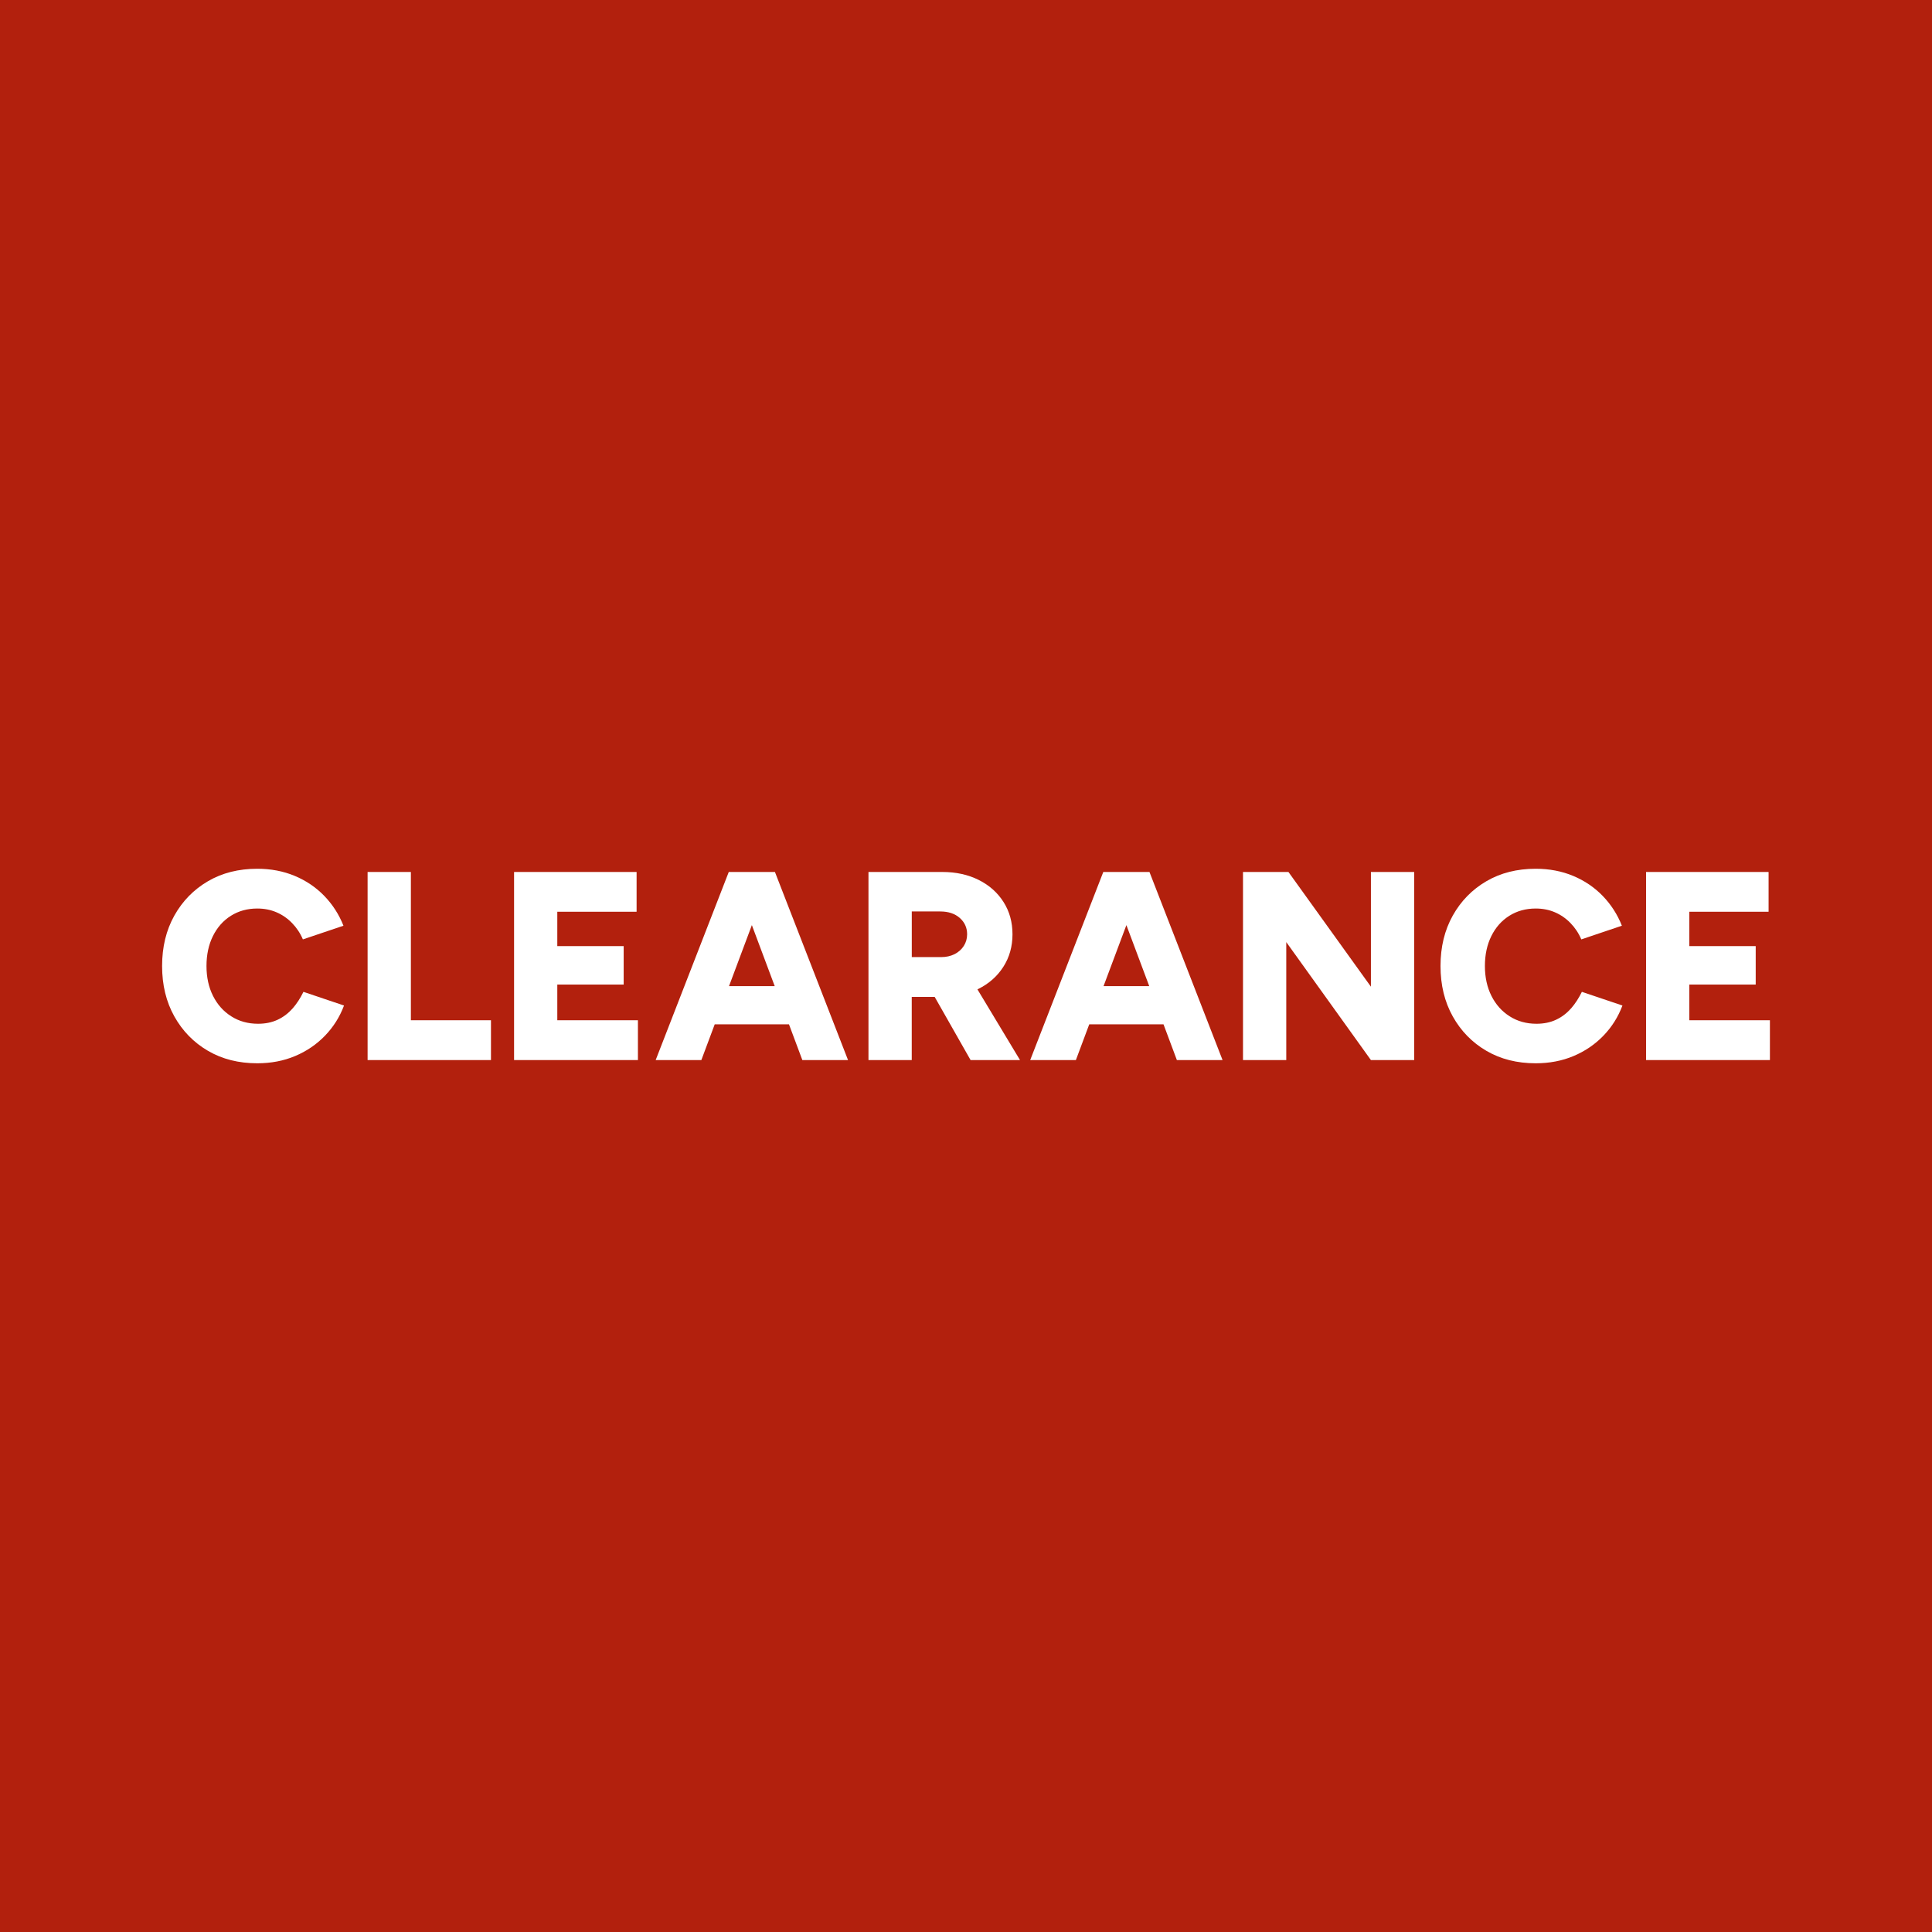 <?xml version="1.0" encoding="UTF-8"?>
<svg id="Layer_1" xmlns="http://www.w3.org/2000/svg" viewBox="0 0 480 480">
  <defs>
    <style>
      .cls-1 {
        fill: #b2200d;
      }

      .cls-2 {
        fill: #fff;
      }
    </style>
  </defs>
  <rect class="cls-1" width="480" height="480"/>
  <g>
    <path class="cls-2" d="M72.68,250.55c-1.05,1.2-2.28,2.14-3.7,2.8-1.42.67-3.05,1-4.87,1-2.49,0-4.71-.61-6.64-1.84-1.94-1.22-3.45-2.91-4.54-5.07-1.09-2.16-1.63-4.64-1.63-7.44s.53-5.28,1.6-7.44c1.07-2.16,2.56-3.84,4.47-5.04s4.09-1.8,6.54-1.8c1.74,0,3.33.31,4.77.93,1.45.62,2.74,1.51,3.87,2.67,1.13,1.16,2.04,2.51,2.7,4.07l10.08-3.4c-1.11-2.8-2.7-5.27-4.77-7.41-2.07-2.14-4.52-3.79-7.34-4.97-2.83-1.18-5.93-1.77-9.31-1.77-4.63,0-8.71,1.03-12.25,3.1-3.54,2.07-6.32,4.92-8.35,8.54-2.03,3.63-3.04,7.8-3.04,12.52s1.01,8.89,3.04,12.52c2.03,3.63,4.81,6.48,8.35,8.55,3.54,2.07,7.62,3.1,12.25,3.1,3.43,0,6.56-.6,9.41-1.8,2.85-1.2,5.32-2.88,7.41-5.04,2.09-2.16,3.67-4.66,4.74-7.51l-10.08-3.4c-.76,1.56-1.66,2.94-2.7,4.14Z"/>
    <polygon class="cls-2" points="102.08 216.64 91.33 216.64 91.33 263.37 121.98 263.37 121.98 253.48 102.08 253.48 102.08 216.64"/>
    <polygon class="cls-2" points="138.46 244.61 154.95 244.61 154.95 235.06 138.46 235.06 138.46 226.52 158.16 226.52 158.16 216.64 127.72 216.64 127.72 263.37 158.49 263.37 158.49 253.48 138.46 253.48 138.46 244.61"/>
    <path class="cls-2" d="M191.74,216.64h-10.68l-18.16,46.73h11.35l3.32-8.88h18.45l3.32,8.88h11.35l-18.16-46.73h-.8ZM181.12,245.01l5.68-15.17,5.68,15.17h-11.36Z"/>
    <path class="cls-2" d="M243.04,245.71c2.65-1.31,4.73-3.15,6.24-5.51,1.51-2.36,2.27-5.05,2.27-8.08s-.75-5.71-2.24-8.04c-1.49-2.34-3.55-4.16-6.17-5.47-2.63-1.31-5.63-1.97-9.01-1.97h-18.36v46.73h10.75v-15.69h5.7l8.92,15.69h12.28l-10.58-17.57c.06-.03.13-.06.2-.09ZM226.52,226.45h7.08c2,0,3.62.53,4.84,1.6,1.22,1.07,1.84,2.43,1.84,4.07,0,1.07-.28,2.04-.83,2.9-.56.87-1.33,1.55-2.3,2.04-.98.49-2.09.73-3.34.73h-7.28v-11.35Z"/>
    <path class="cls-2" d="M284.79,216.64h-10.68l-18.16,46.73h11.35l3.32-8.88h18.45l3.32,8.88h11.35l-18.16-46.73h-.8ZM274.17,245.01l5.68-15.17,5.68,15.17h-11.36Z"/>
    <polygon class="cls-2" points="340.6 245.14 320.11 216.64 308.82 216.64 308.82 263.37 319.57 263.37 319.57 234.06 340.6 263.37 351.35 263.37 351.35 216.64 340.6 216.64 340.6 245.14"/>
    <path class="cls-2" d="M390.3,250.55c-1.05,1.2-2.28,2.14-3.7,2.8-1.42.67-3.05,1-4.87,1-2.49,0-4.71-.61-6.64-1.84-1.94-1.22-3.45-2.91-4.54-5.07-1.09-2.16-1.63-4.64-1.63-7.44s.53-5.28,1.6-7.44c1.07-2.16,2.56-3.84,4.47-5.04s4.09-1.8,6.54-1.8c1.74,0,3.33.31,4.77.93,1.45.62,2.74,1.51,3.87,2.67,1.13,1.16,2.04,2.51,2.7,4.07l10.08-3.4c-1.11-2.8-2.7-5.27-4.77-7.41-2.07-2.14-4.52-3.79-7.34-4.97-2.83-1.18-5.93-1.77-9.31-1.77-4.63,0-8.71,1.03-12.25,3.1-3.54,2.07-6.32,4.92-8.35,8.54-2.03,3.63-3.04,7.8-3.04,12.52s1.01,8.89,3.04,12.52c2.03,3.63,4.81,6.48,8.35,8.55,3.54,2.07,7.62,3.1,12.25,3.1,3.43,0,6.56-.6,9.41-1.8,2.85-1.2,5.32-2.88,7.41-5.04,2.09-2.16,3.67-4.66,4.74-7.51l-10.08-3.4c-.76,1.56-1.66,2.94-2.7,4.14Z"/>
    <polygon class="cls-2" points="419.71 253.48 419.71 244.61 436.2 244.61 436.2 235.06 419.71 235.06 419.71 226.52 439.4 226.52 439.4 216.64 408.96 216.64 408.96 263.37 439.73 263.37 439.73 253.48 419.71 253.48"/>
  </g>
</svg>